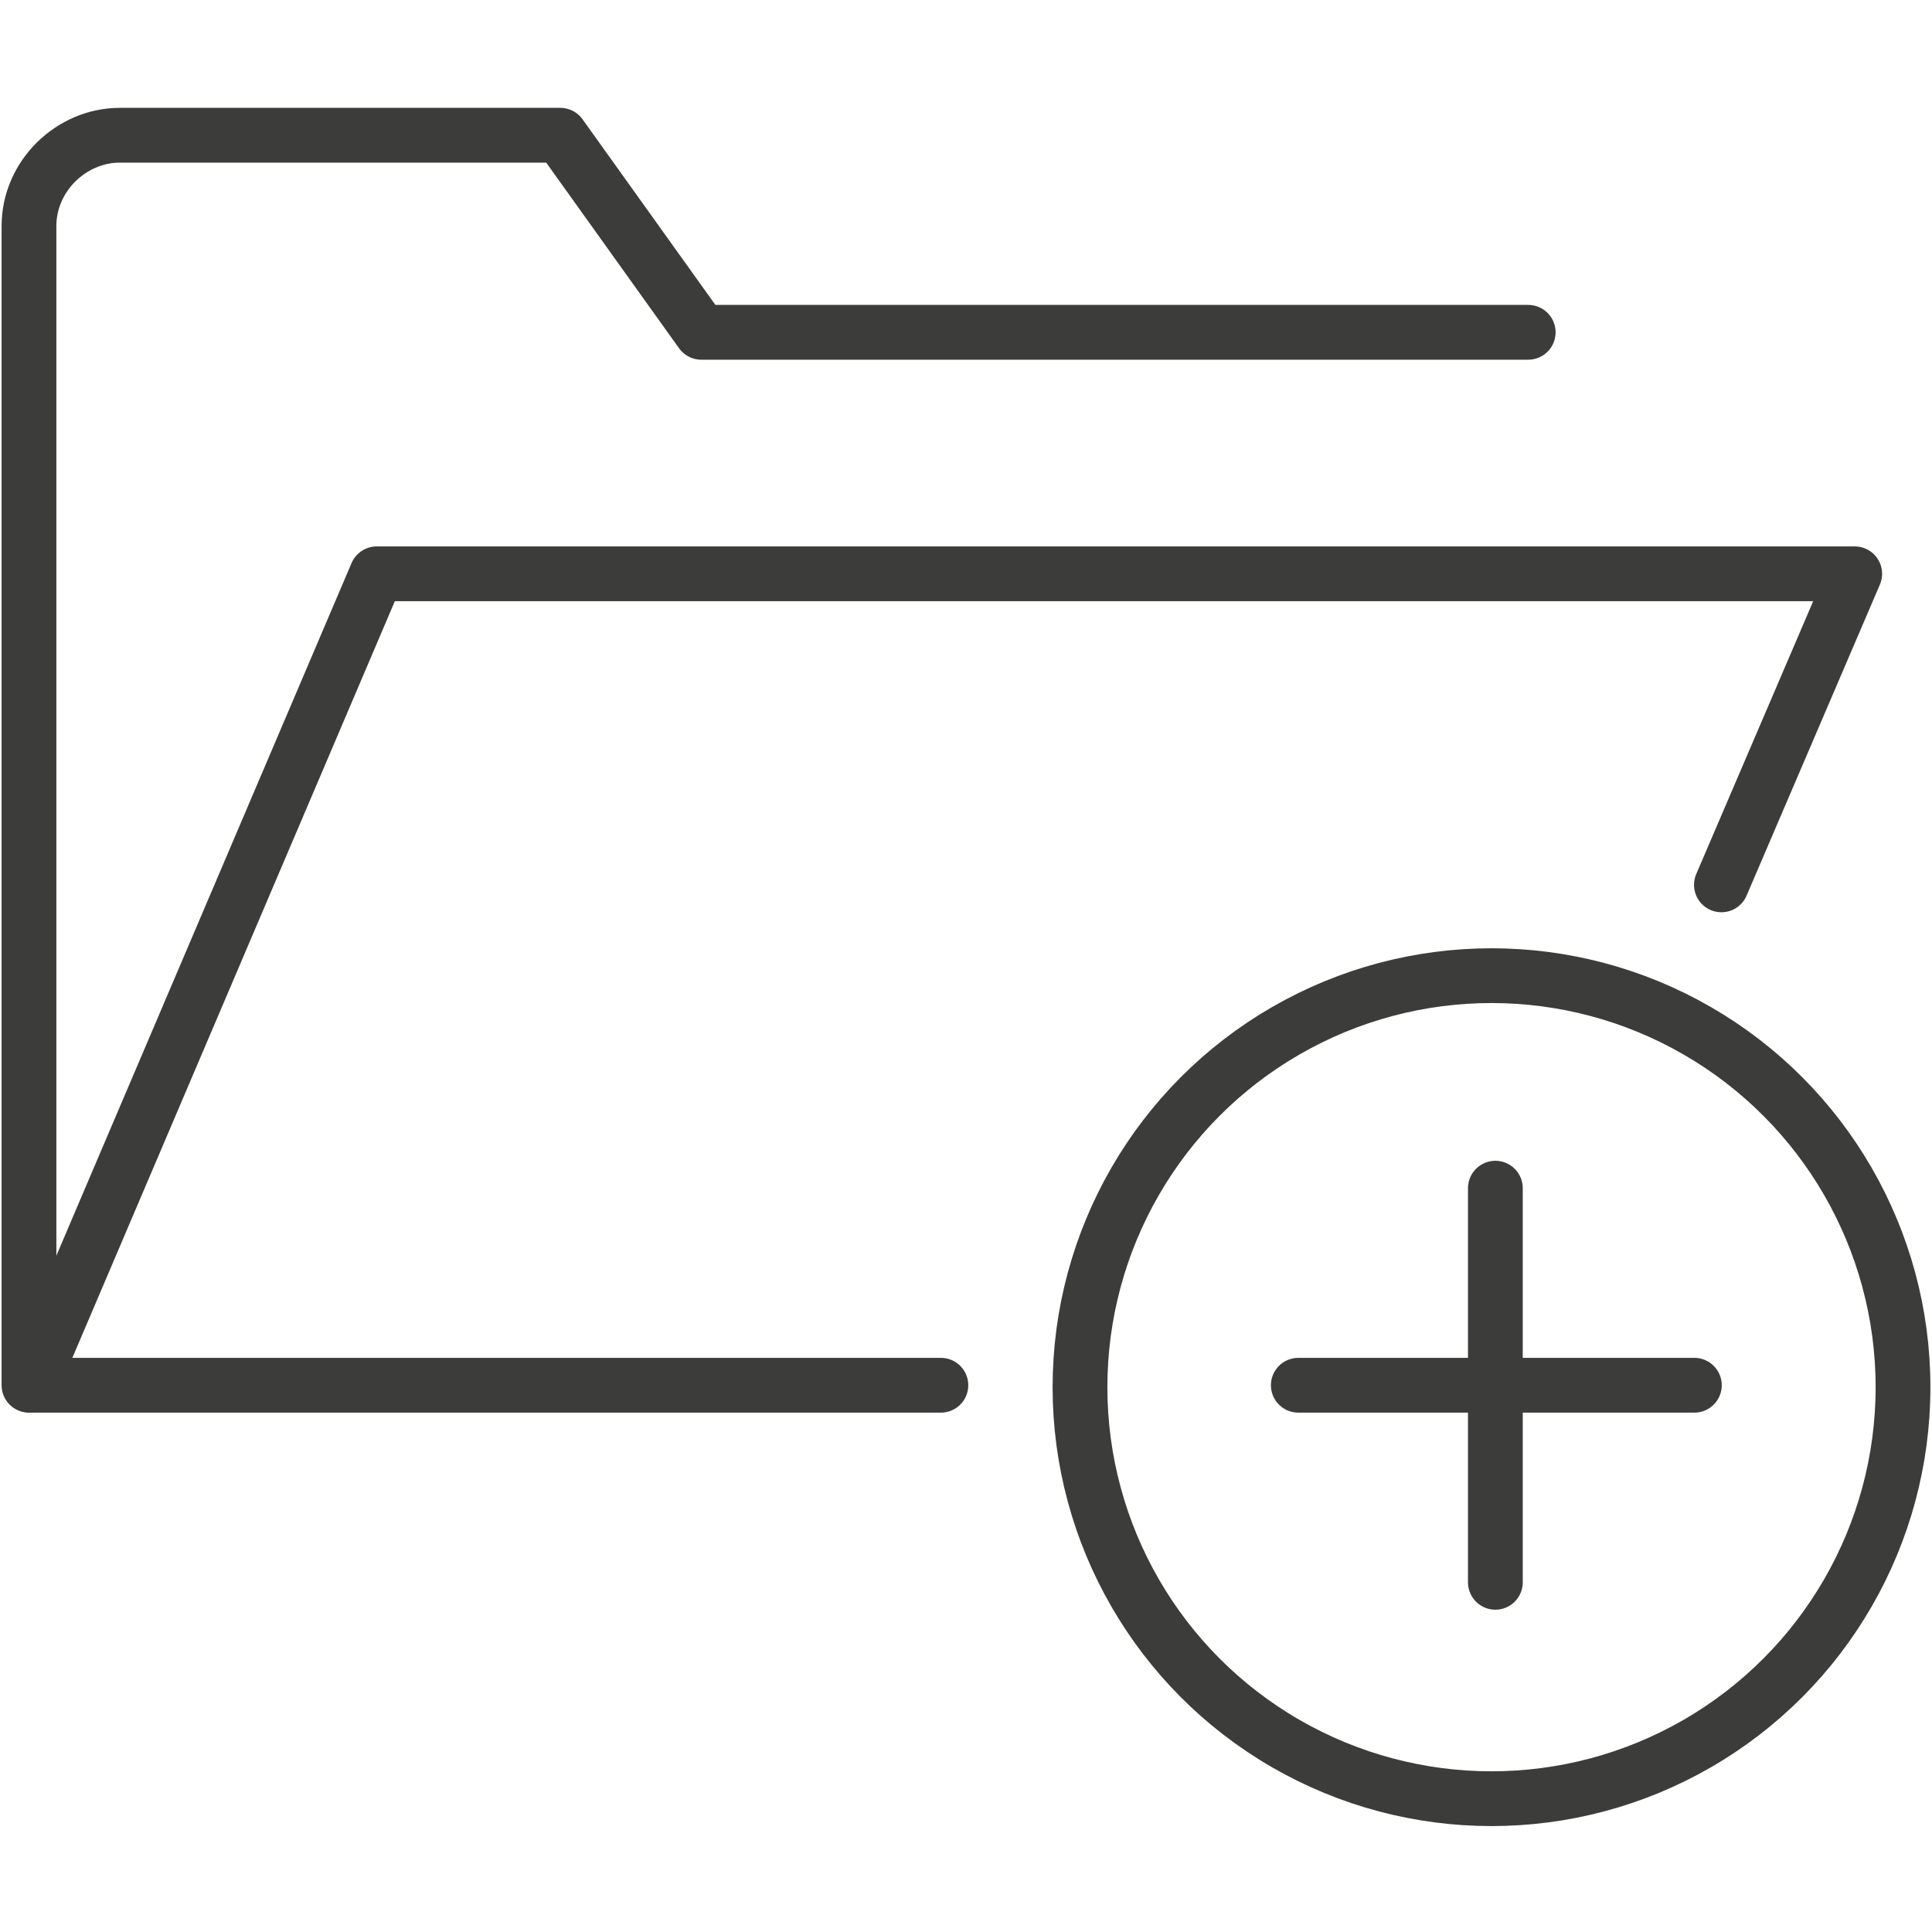 <?xml version="1.0" encoding="utf-8"?>
<!-- Generator: Adobe Illustrator 25.2.1, SVG Export Plug-In . SVG Version: 6.00 Build 0)  -->
<svg version="1.1" id="Lag_1" xmlns="http://www.w3.org/2000/svg" xmlns:xlink="http://www.w3.org/1999/xlink" x="0px" y="0px"
	 viewBox="0 0 100 100" style="enable-background:new 0 0 100 100;" xml:space="preserve">
<style type="text/css">
	.st0{fill:none;stroke:#3C3C3B;stroke-width:2.835;stroke-linecap:round;stroke-linejoin:round;stroke-miterlimit:10;}
	.st1{fill:none;stroke:#3C3C3B;stroke-width:2.835;stroke-miterlimit:10;}
	.st2{fill:none;}
</style>
<g>
	<g>
		<path class="st0" d="M1.5,71.7v-60C1.5,9.1,3.7,7,6.2,7H29l7.3,10.2h42.8"/>
		<polyline class="st0" points="48.7,71.7 1.6,71.7 19.5,29.7 96,29.7 89.1,45.8 		"/>
	</g>
	<line class="st0" x1="87.7" y1="71.7" x2="67.2" y2="71.7"/>
	<line class="st0" x1="77.4" y1="81.9" x2="77.4" y2="61.5"/>
	<circle class="st1" cx="77.2" cy="71.8" r="21.3"/>
</g>
<rect y="0" class="st2" width="100" height="100"/>
</svg>
